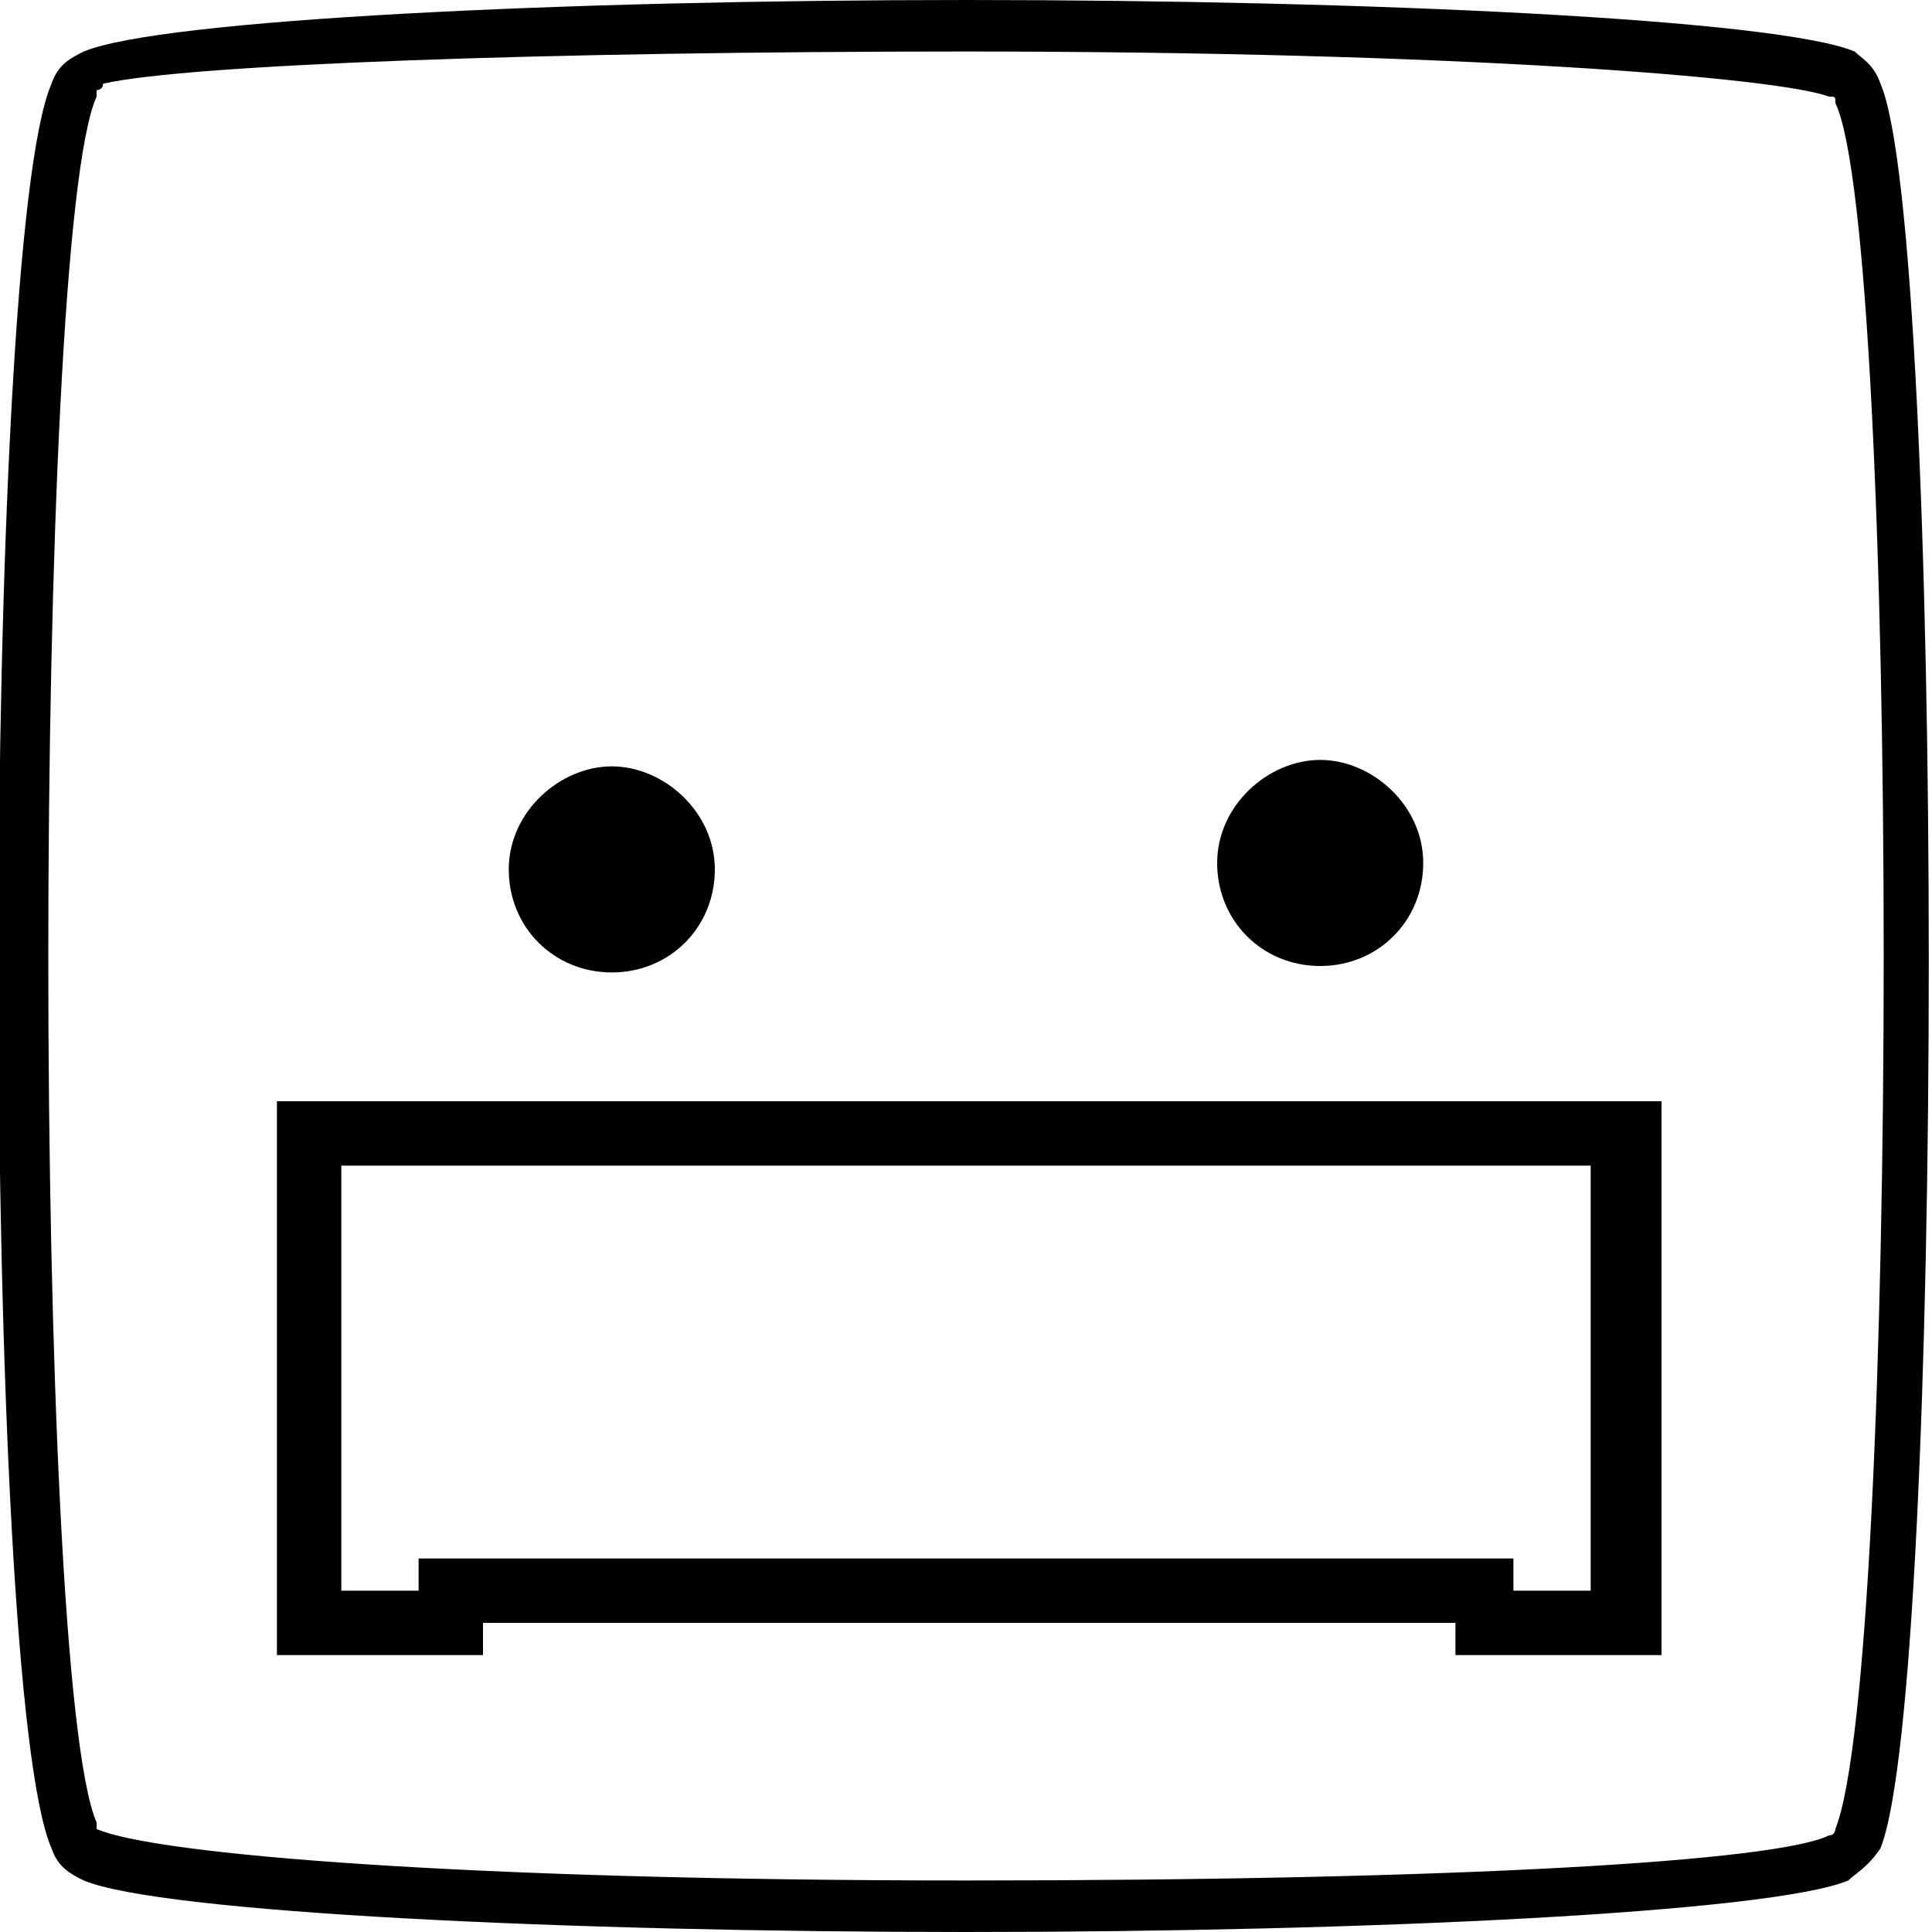 <?xml version="1.0" encoding="utf-8"?>
<!-- Generator: Adobe Illustrator 27.0.1, SVG Export Plug-In . SVG Version: 6.00 Build 0)  -->
<svg version="1.1" id="Layer_1" xmlns="http://www.w3.org/2000/svg" xmlns:xlink="http://www.w3.org/1999/xlink" x="0px" y="0px"
	 viewBox="0 0 30 30" style="enable-background:new 0 0 30 30;" xml:space="preserve">
<path d="M15,0v0.8c7.6,0,12.6,0.4,13.4,0.7c0.1,0,0.1,0,0.1,0.1c1,2.1,1,24.3,0,26.8c0,0,0,0.1-0.1,0.1l0,0
	c-0.8,0.4-5.7,0.7-13.4,0.7S2.4,28.8,1.5,28.4l0,0c0,0,0,0,0-0.1c-1-2.3-1-24.6,0-26.8c0,0,0,0,0-0.1c0,0,0.1,0,0.1-0.1
	C2.9,1,8.5,0.8,15,0.8V0 M2,0.8L2,0.8L2,0.8 M15,0C8.8,0,2.5,0.3,1.3,0.8l0,0l0,0C1.1,0.9,0.9,1,0.8,1.3c-1.1,2.5-1.1,24.9,0,27.4
	c0.1,0.3,0.3,0.4,0.5,0.5C2.5,29.7,8.8,30,15,30s12.5-0.3,13.7-0.8l0,0c0.1-0.1,0.3-0.2,0.5-0.5c1-2.5,1-25.1,0-27.4
	c-0.1-0.3-0.3-0.4-0.4-0.5C27.6,0.3,21.3,0,15,0L15,0z"/>
<path d="M24.7,18.1v6.6h-1.2v-0.5h-1h-15h-1v0.5H5.3v-6.6H24.7 M25.7,17.1H4.3v8.6h3.2v-0.5h15.1v0.5h3.2v-8.6H25.7z"/>
<path d="M9.5,11.9c-0.8,0-1.6,0.7-1.6,1.6c0,0.9,0.7,1.6,1.6,1.6s1.6-0.7,1.6-1.6C11.1,12.6,10.3,11.9,9.5,11.9L9.5,11.9z"/>
<path d="M20.5,11.8c-0.8,0-1.6,0.7-1.6,1.6c0,0.9,0.7,1.6,1.6,1.6s1.6-0.7,1.6-1.6S21.3,11.8,20.5,11.8L20.5,11.8z"/>
</svg>
